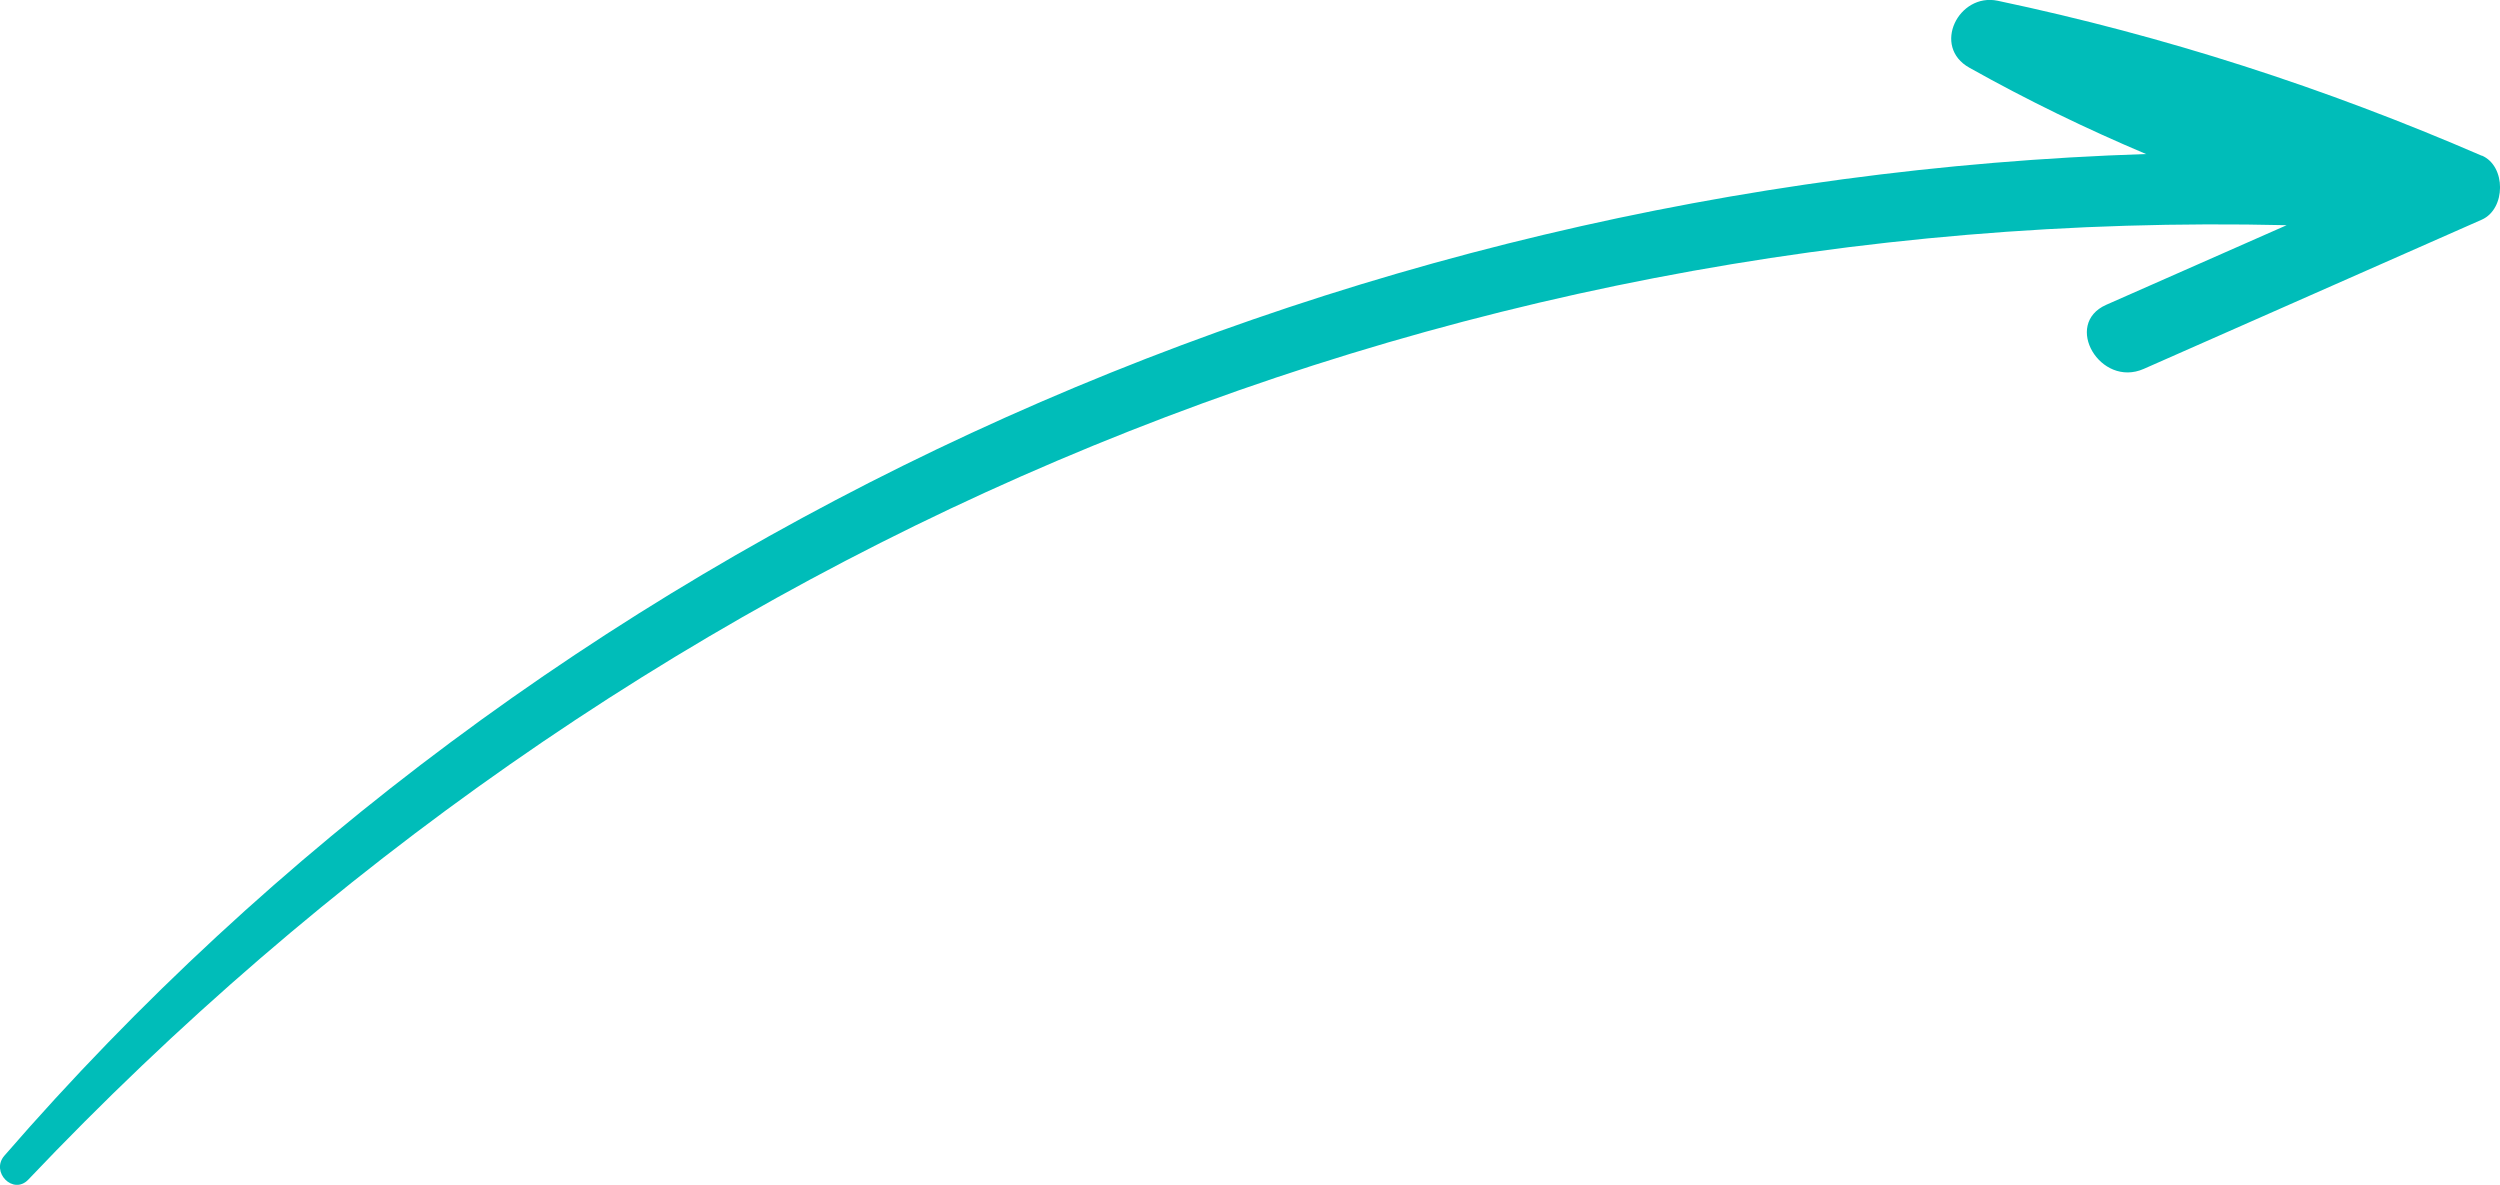 <?xml version="1.0" encoding="UTF-8"?>
<svg id="Layer_1" data-name="Layer 1" xmlns="http://www.w3.org/2000/svg" viewBox="0 0 130.66 61.93">
  <defs>
    <style>
      .cls-1 {
        fill: #00bdb9;
        stroke-width: 0px;
      }
    </style>
  </defs>
  <path class="cls-1" d="m129.71,8.14C121.49,4.58,113.17,1.89,104.41.04c-2.05-.43-3.46,2.4-1.48,3.5,3.05,1.71,6.11,3.19,9.23,4.51C69.68,9.43,28.24,28.1.23,60.4c-.74.85.46,2.08,1.25,1.25C32.44,29.02,74.57,10.72,119.51,11.77c-3.14,1.39-6.29,2.77-9.43,4.16-2.28,1.01-.31,4.35,1.96,3.35,5.89-2.6,11.78-5.2,17.67-7.8,1.26-.56,1.28-2.8,0-3.35Z"/>
</svg>